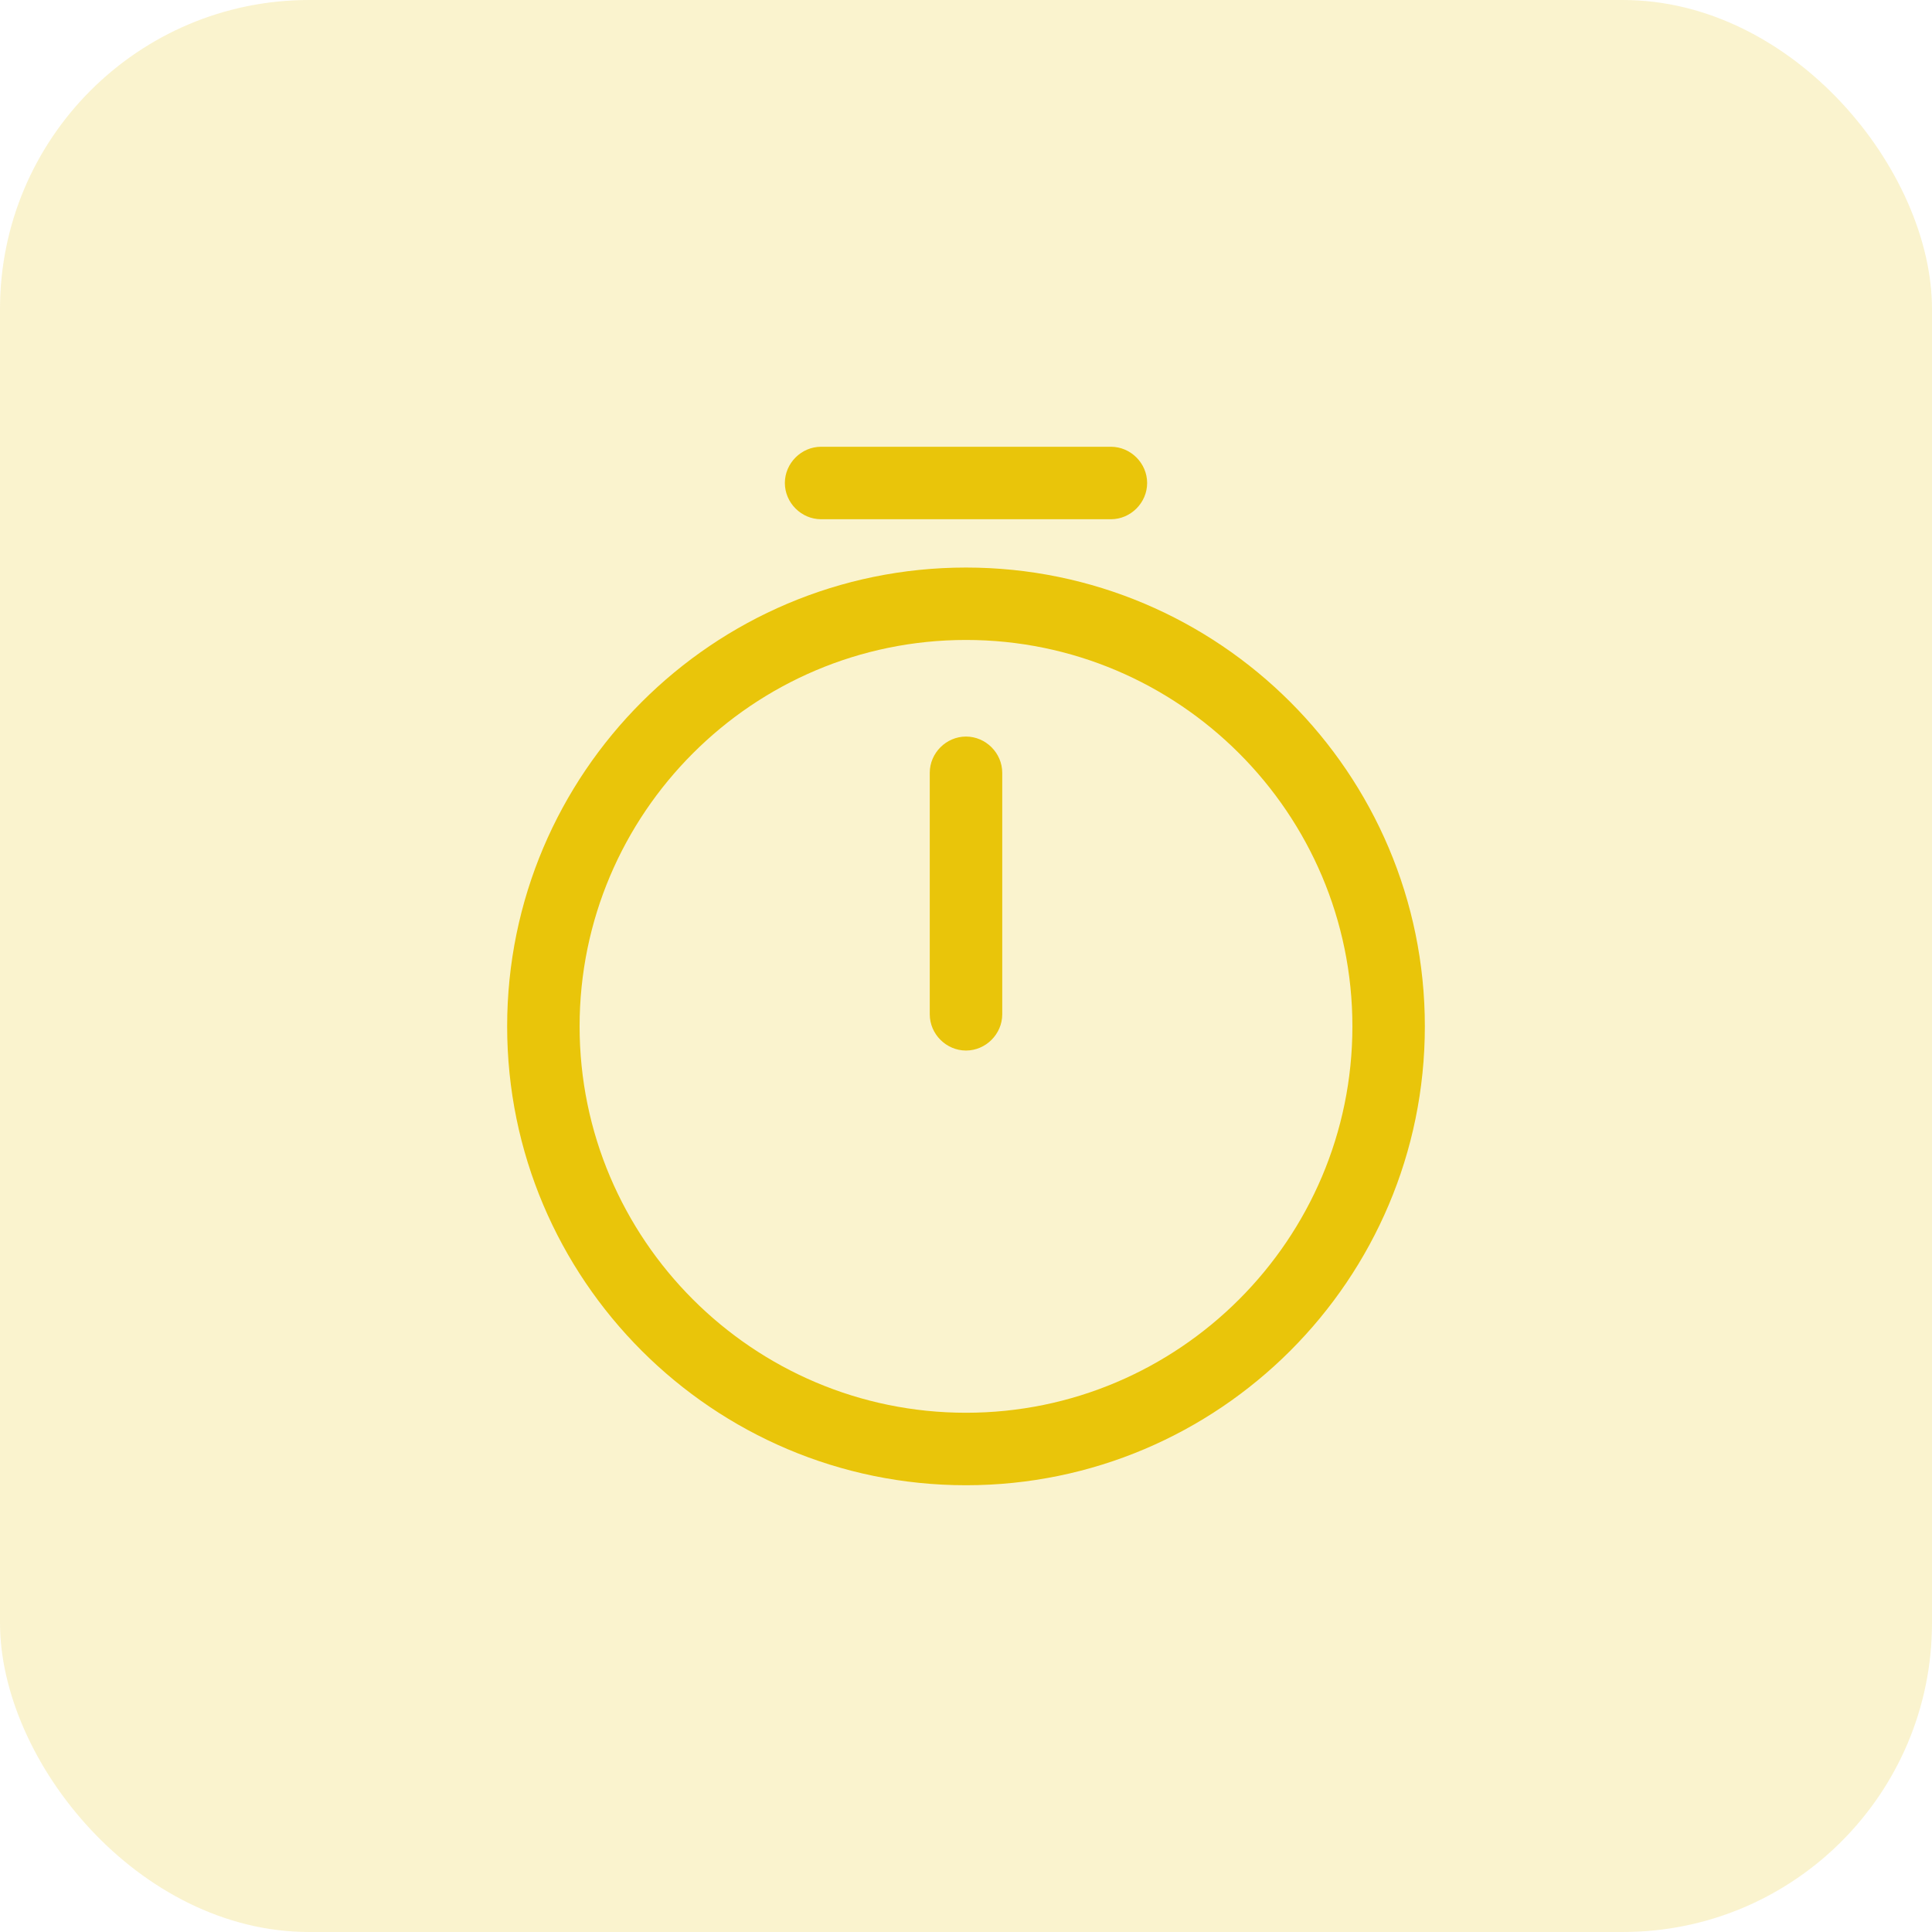 <svg width="50" height="50" viewBox="0 0 50 50" fill="none" xmlns="http://www.w3.org/2000/svg">
<rect width="50" height="50" rx="8" fill="#E9C50A" fill-opacity="0.2"/>
<path d="M25 38.438C18.45 38.438 13.125 33.112 13.125 26.562C13.125 20.012 18.45 14.688 25 14.688C31.55 14.688 36.875 20.012 36.875 26.562C36.875 33.112 31.55 38.438 25 38.438ZM25 16.562C19.488 16.562 15 21.05 15 26.562C15 32.075 19.488 36.562 25 36.562C30.512 36.562 35 32.075 35 26.562C35 21.05 30.512 16.562 25 16.562Z" fill="#E9C50A"/>
<path d="M25 27.188C24.488 27.188 24.062 26.762 24.062 26.25V20C24.062 19.488 24.488 19.062 25 19.062C25.512 19.062 25.938 19.488 25.938 20V26.25C25.938 26.762 25.512 27.188 25 27.188Z" fill="#E9C50A"/>
<path d="M28.75 13.438H21.25C20.738 13.438 20.312 13.012 20.312 12.5C20.312 11.988 20.738 11.562 21.25 11.562H28.75C29.262 11.562 29.688 11.988 29.688 12.5C29.688 13.012 29.262 13.438 28.75 13.438Z" fill="#E9C50A"/>
</svg>

